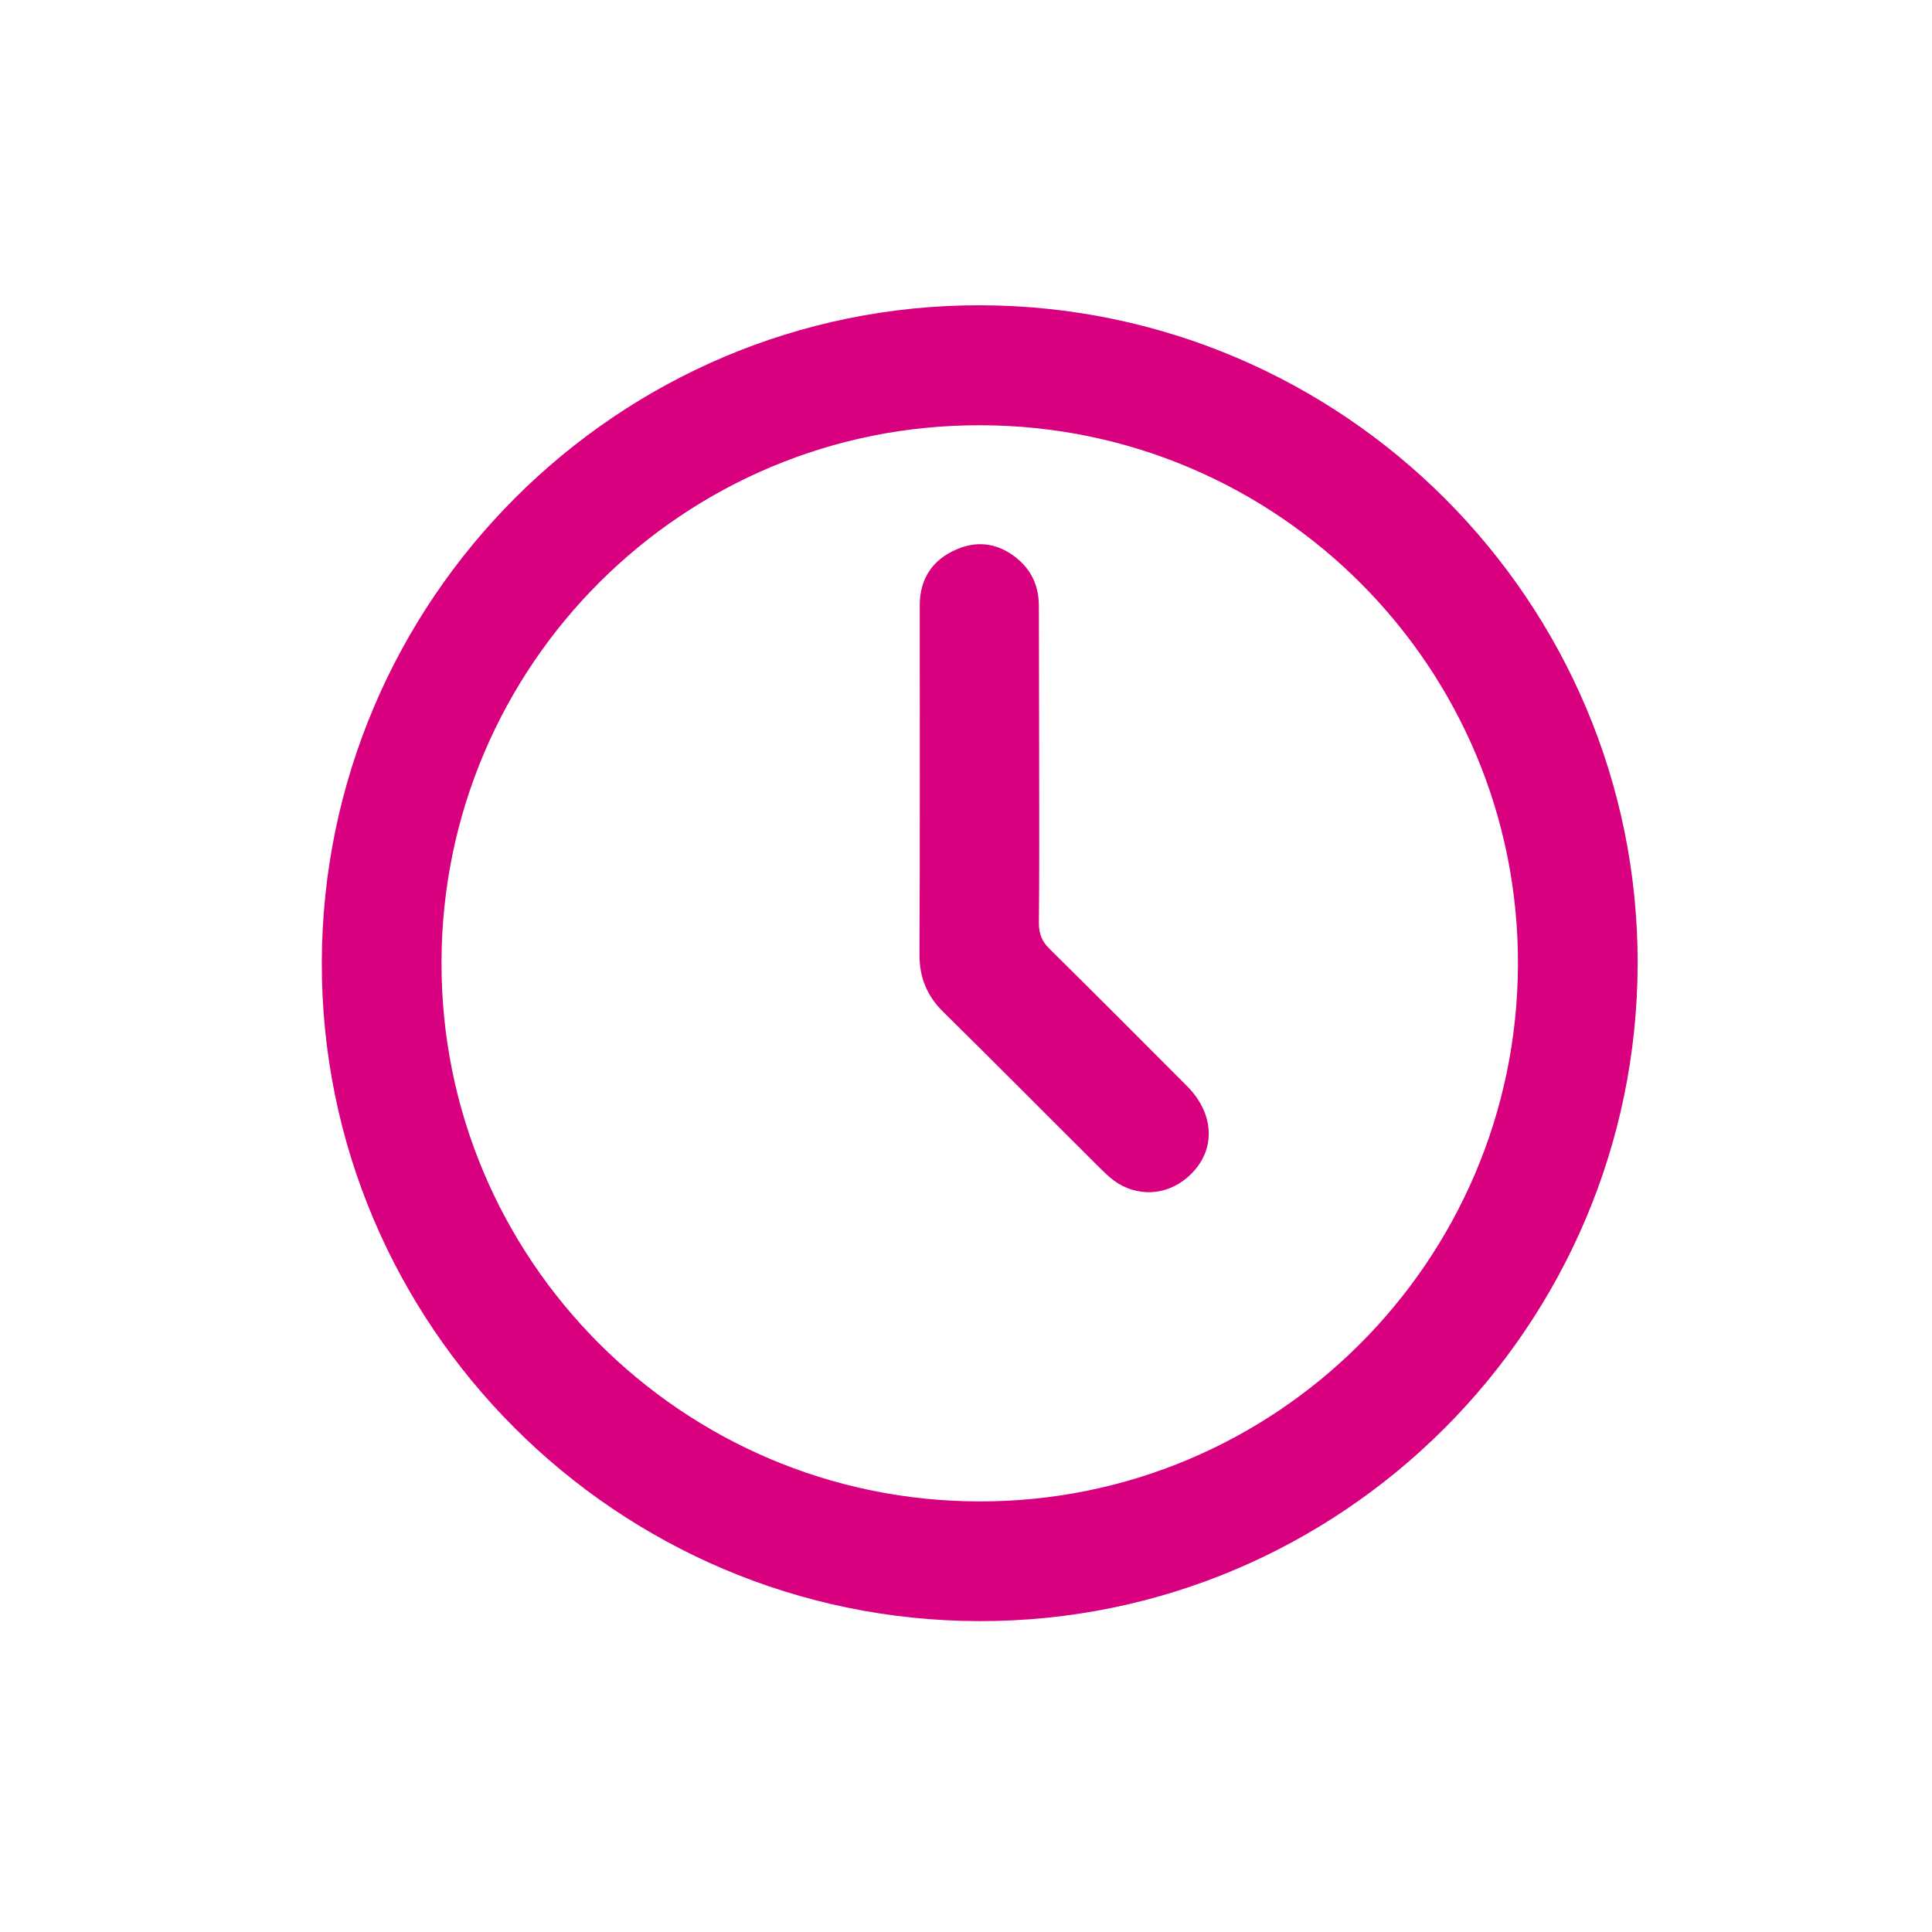 <?xml version="1.0" encoding="utf-8"?>
<!-- Generator: Adobe Illustrator 22.1.0, SVG Export Plug-In . SVG Version: 6.00 Build 0)  -->
<svg version="1.1" id="Capa_1" xmlns="http://www.w3.org/2000/svg" xmlns:xlink="http://www.w3.org/1999/xlink" x="0px" y="0px"
	 viewBox="0 0 689.2 689.2" style="enable-background:new 0 0 689.2 689.2;" xml:space="preserve">
<style type="text/css">
	.st0{fill:#D90080;}
</style>
<g id="PflSDd_1_">
	<g id="XMLID_800_">
		<path id="XMLID_836_" class="st0" d="M349.4,578.3c-129.5-0.2-234.8-105.6-234.6-234.8c0.2-129.5,105.6-234.8,234.8-234.6
			c129.5,0.2,234.8,105.6,234.6,234.8C584,473.2,478.6,578.5,349.4,578.3z M157.5,343.2c-0.3,105.9,85.6,192.1,191.6,192.4
			C455,535.9,541.2,450,541.5,344c0.3-105.9-85.6-192.1-191.6-192.3C243.9,151.3,157.7,237.2,157.5,343.2z"/>
		<path id="XMLID_832_" class="st0" d="M370.7,273.2c0,18.7,0.1,37.3-0.1,56c0,3.8,1,6.5,3.7,9.2c16.5,16.3,32.9,32.7,49.2,49.1
			c10.3,10.4,10.2,23.8,0.1,32.5c-7.6,6.6-18.2,7.1-26.3,1.1c-2.1-1.6-4-3.5-5.9-5.4c-18.3-18.2-36.5-36.6-54.9-54.7
			c-5.8-5.7-8.5-12.2-8.5-20.5c0.2-41.5,0.1-83,0.1-124.5c0-9.5,4.5-16.3,13.1-20c8-3.5,15.7-2,22.3,3.8c5,4.4,7.2,10.2,7.1,16.9
			C370.6,235.6,370.7,254.4,370.7,273.2z"/>
	</g>
</g>
</svg>
